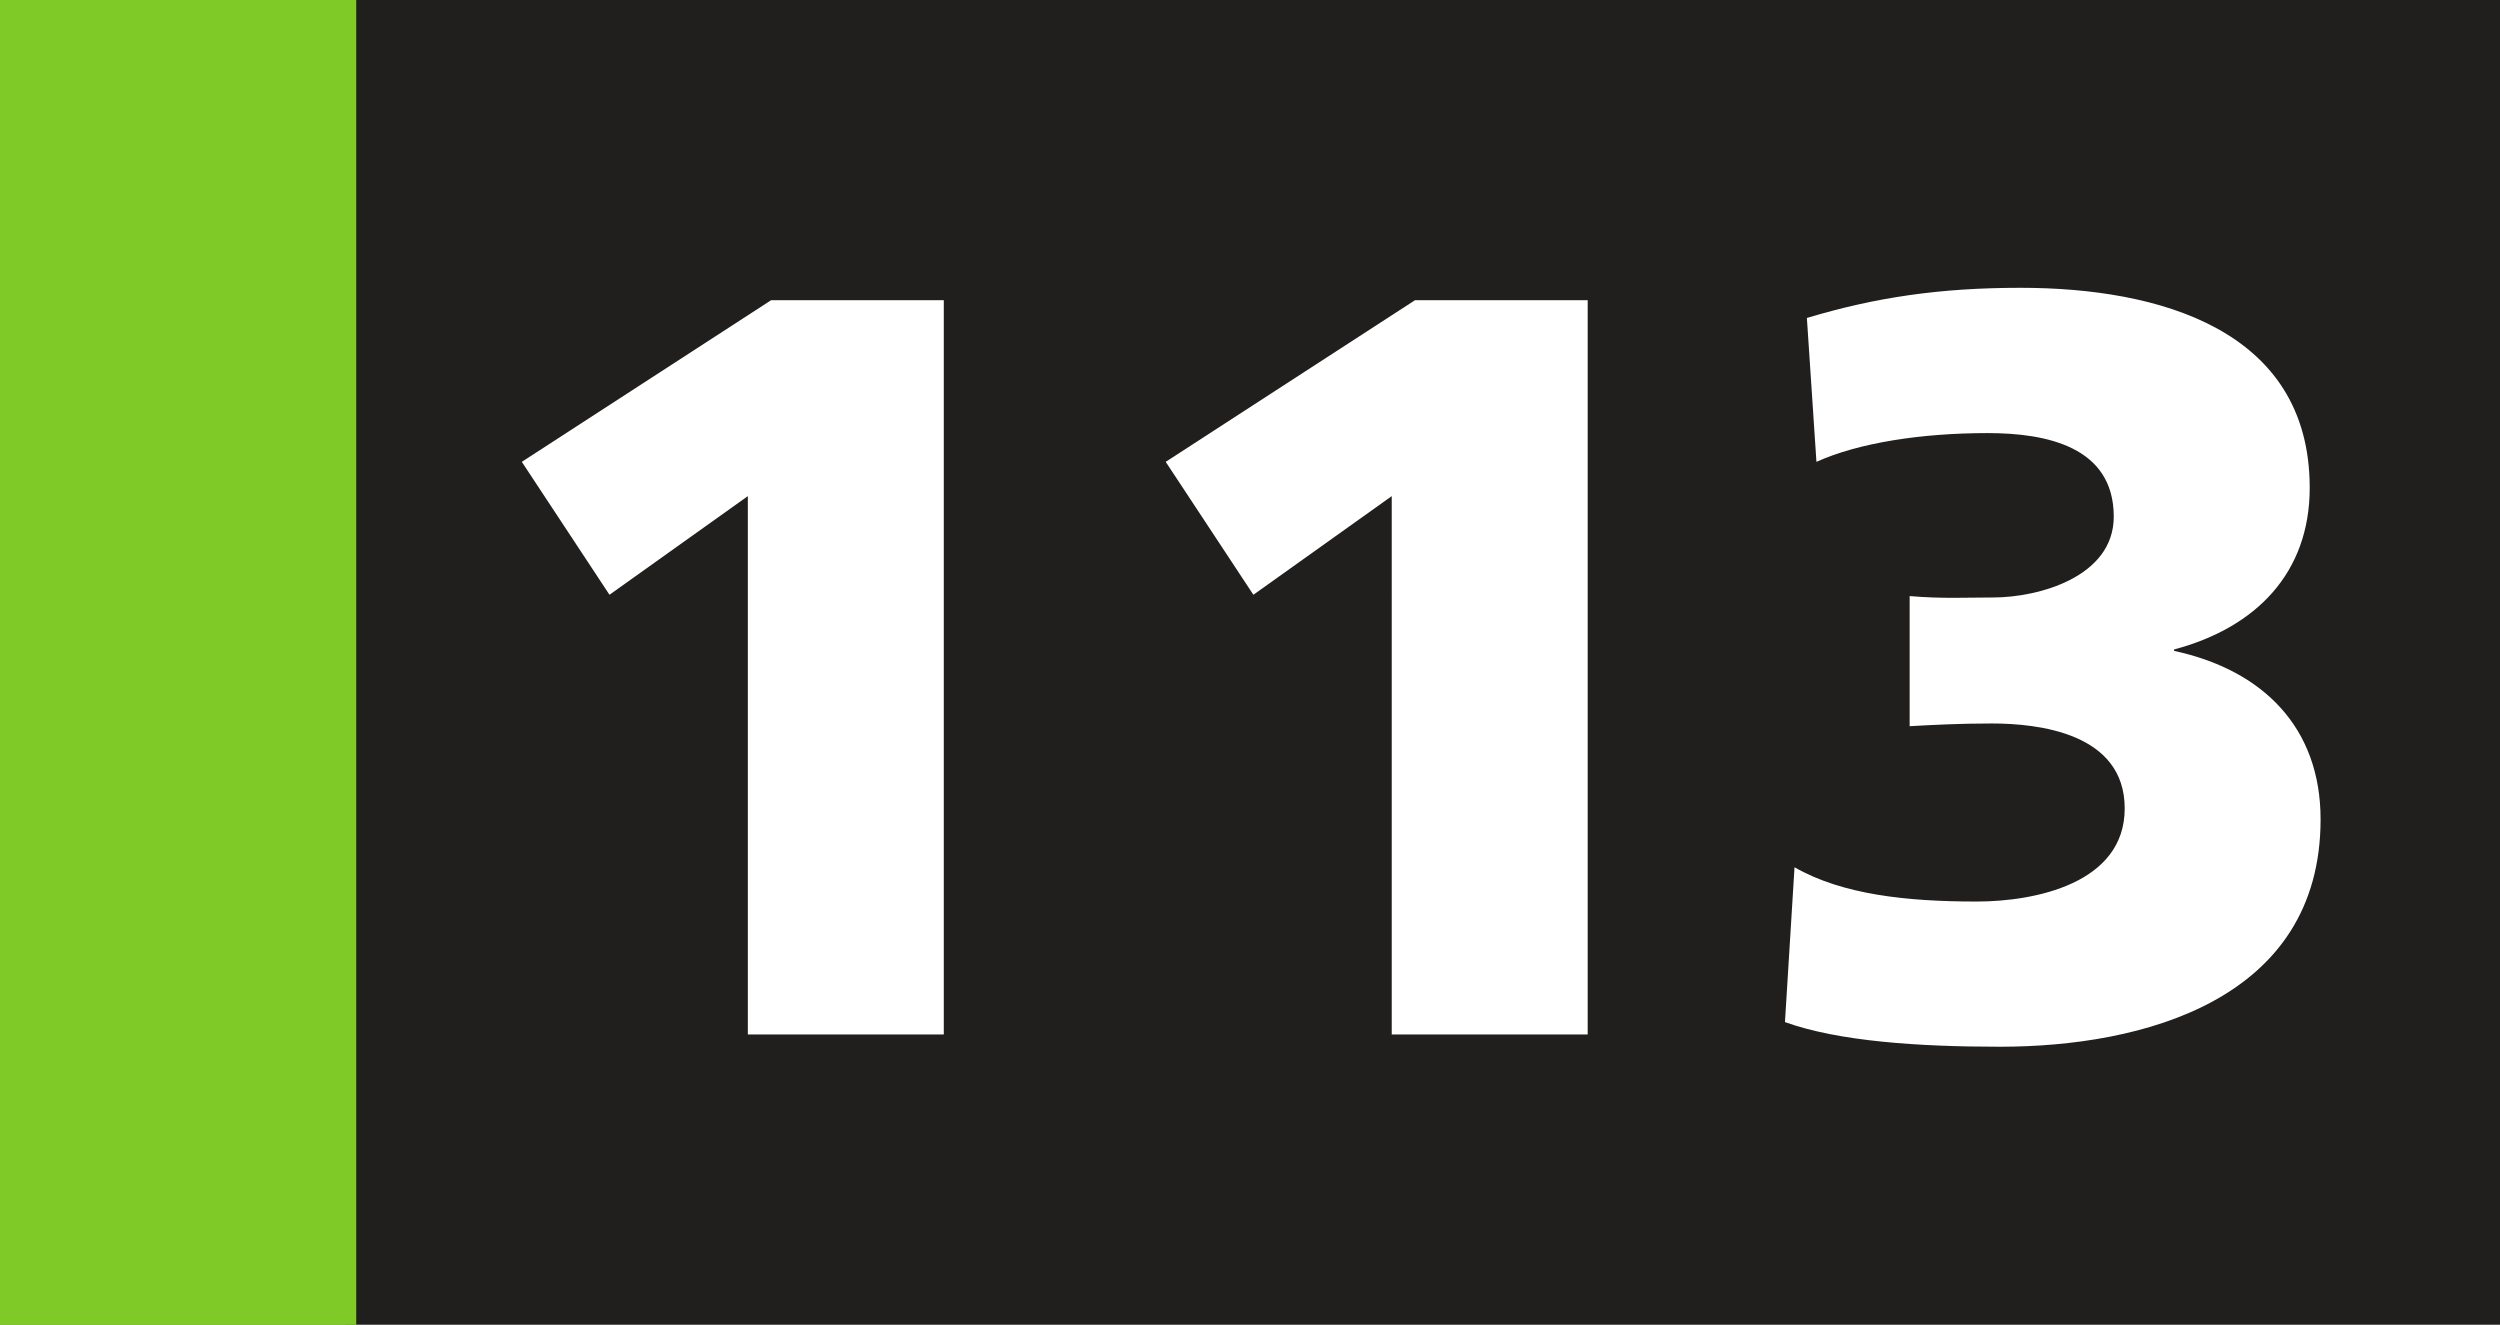 <?xml version="1.0" encoding="UTF-8" standalone="no"?>
<!-- Created with Inkscape (http://www.inkscape.org/) -->

<svg
   width="70.201mm"
   height="37.202mm"
   viewBox="0 0 70.201 37.202"
   version="1.1"
   id="svg29943"
   xmlns="http://www.w3.org/2000/svg"
   xmlns:svg="http://www.w3.org/2000/svg">
  <rect x="0" y="0" width="70.201" height="37.202" fill="#808080" stroke="none"/>
  <defs
     id="defs29940" />
  <path
     style="fill:#211e1e;fill-opacity:1;fill-rule:nonzero;stroke:none;stroke-width:0.353"
     d="M 9.695,37.192 V 0 H 70.201 v 37.192 z m 0,0"
     id="path23962" />
  <path
     style="fill:#7fca26;fill-opacity:1;fill-rule:nonzero;stroke:none;stroke-width:0.353"
     d="M 0,37.202 H 10.003 V 0 H 0 Z m 0,0"
     id="path23964" />
  <g
     style="fill:#ffffff;fill-opacity:1;stroke-width:0.143"
     id="g23972"
     transform="matrix(2.462,0,0,2.462,-1430.768,-24.429)">
    <g
       id="use23966"
       transform="translate(586.311,21.721)"
       style="stroke-width:0.143">
      <path
         style="stroke:none;stroke-width:0.143"
         d="M 3.359,0 H 5.594 V -8.375 H 3.625 l -2.844,1.844 1,1.516 1.578,-1.125 z m 0,0"
         id="path42602" />
    </g>
    <g
       id="use23968"
       transform="translate(593.655,21.721)"
       style="stroke-width:0.143">
      <path
         style="stroke:none;stroke-width:0.143"
         d="M 3.359,0 H 5.594 V -8.375 H 3.625 l -2.844,1.844 1,1.516 1.578,-1.125 z m 0,0"
         id="path42606" />
    </g>
    <g
       id="use23970"
       transform="translate(600.999,21.721)"
       style="stroke-width:0.143">
      <path
         style="stroke:none;stroke-width:0.143"
         d="M 0.859,-6.531 C 1.344,-6.75 2.062,-6.859 2.812,-6.859 c 0.672,0 1.438,0.156 1.438,0.953 0,0.688 -0.859,0.922 -1.375,0.922 -0.312,0 -0.578,0.016 -0.953,-0.016 v 1.484 C 2.188,-3.531 2.5,-3.547 2.859,-3.547 c 0.531,0 1.516,0.109 1.516,0.969 0,0.859 -1.031,1.062 -1.688,1.062 -0.797,0 -1.531,-0.078 -2.078,-0.391 L 0.5,-0.141 c 0.609,0.219 1.516,0.281 2.453,0.281 1.625,0 3.656,-0.531 3.656,-2.594 C 6.609,-3.5 5.953,-4.156 4.938,-4.375 v -0.016 c 0.938,-0.25 1.547,-0.875 1.547,-1.844 0,-1.812 -1.734,-2.281 -3.297,-2.281 -0.922,0 -1.656,0.109 -2.438,0.344 z m 0,0"
         id="path42610" />
    </g>
  </g>
</svg>
